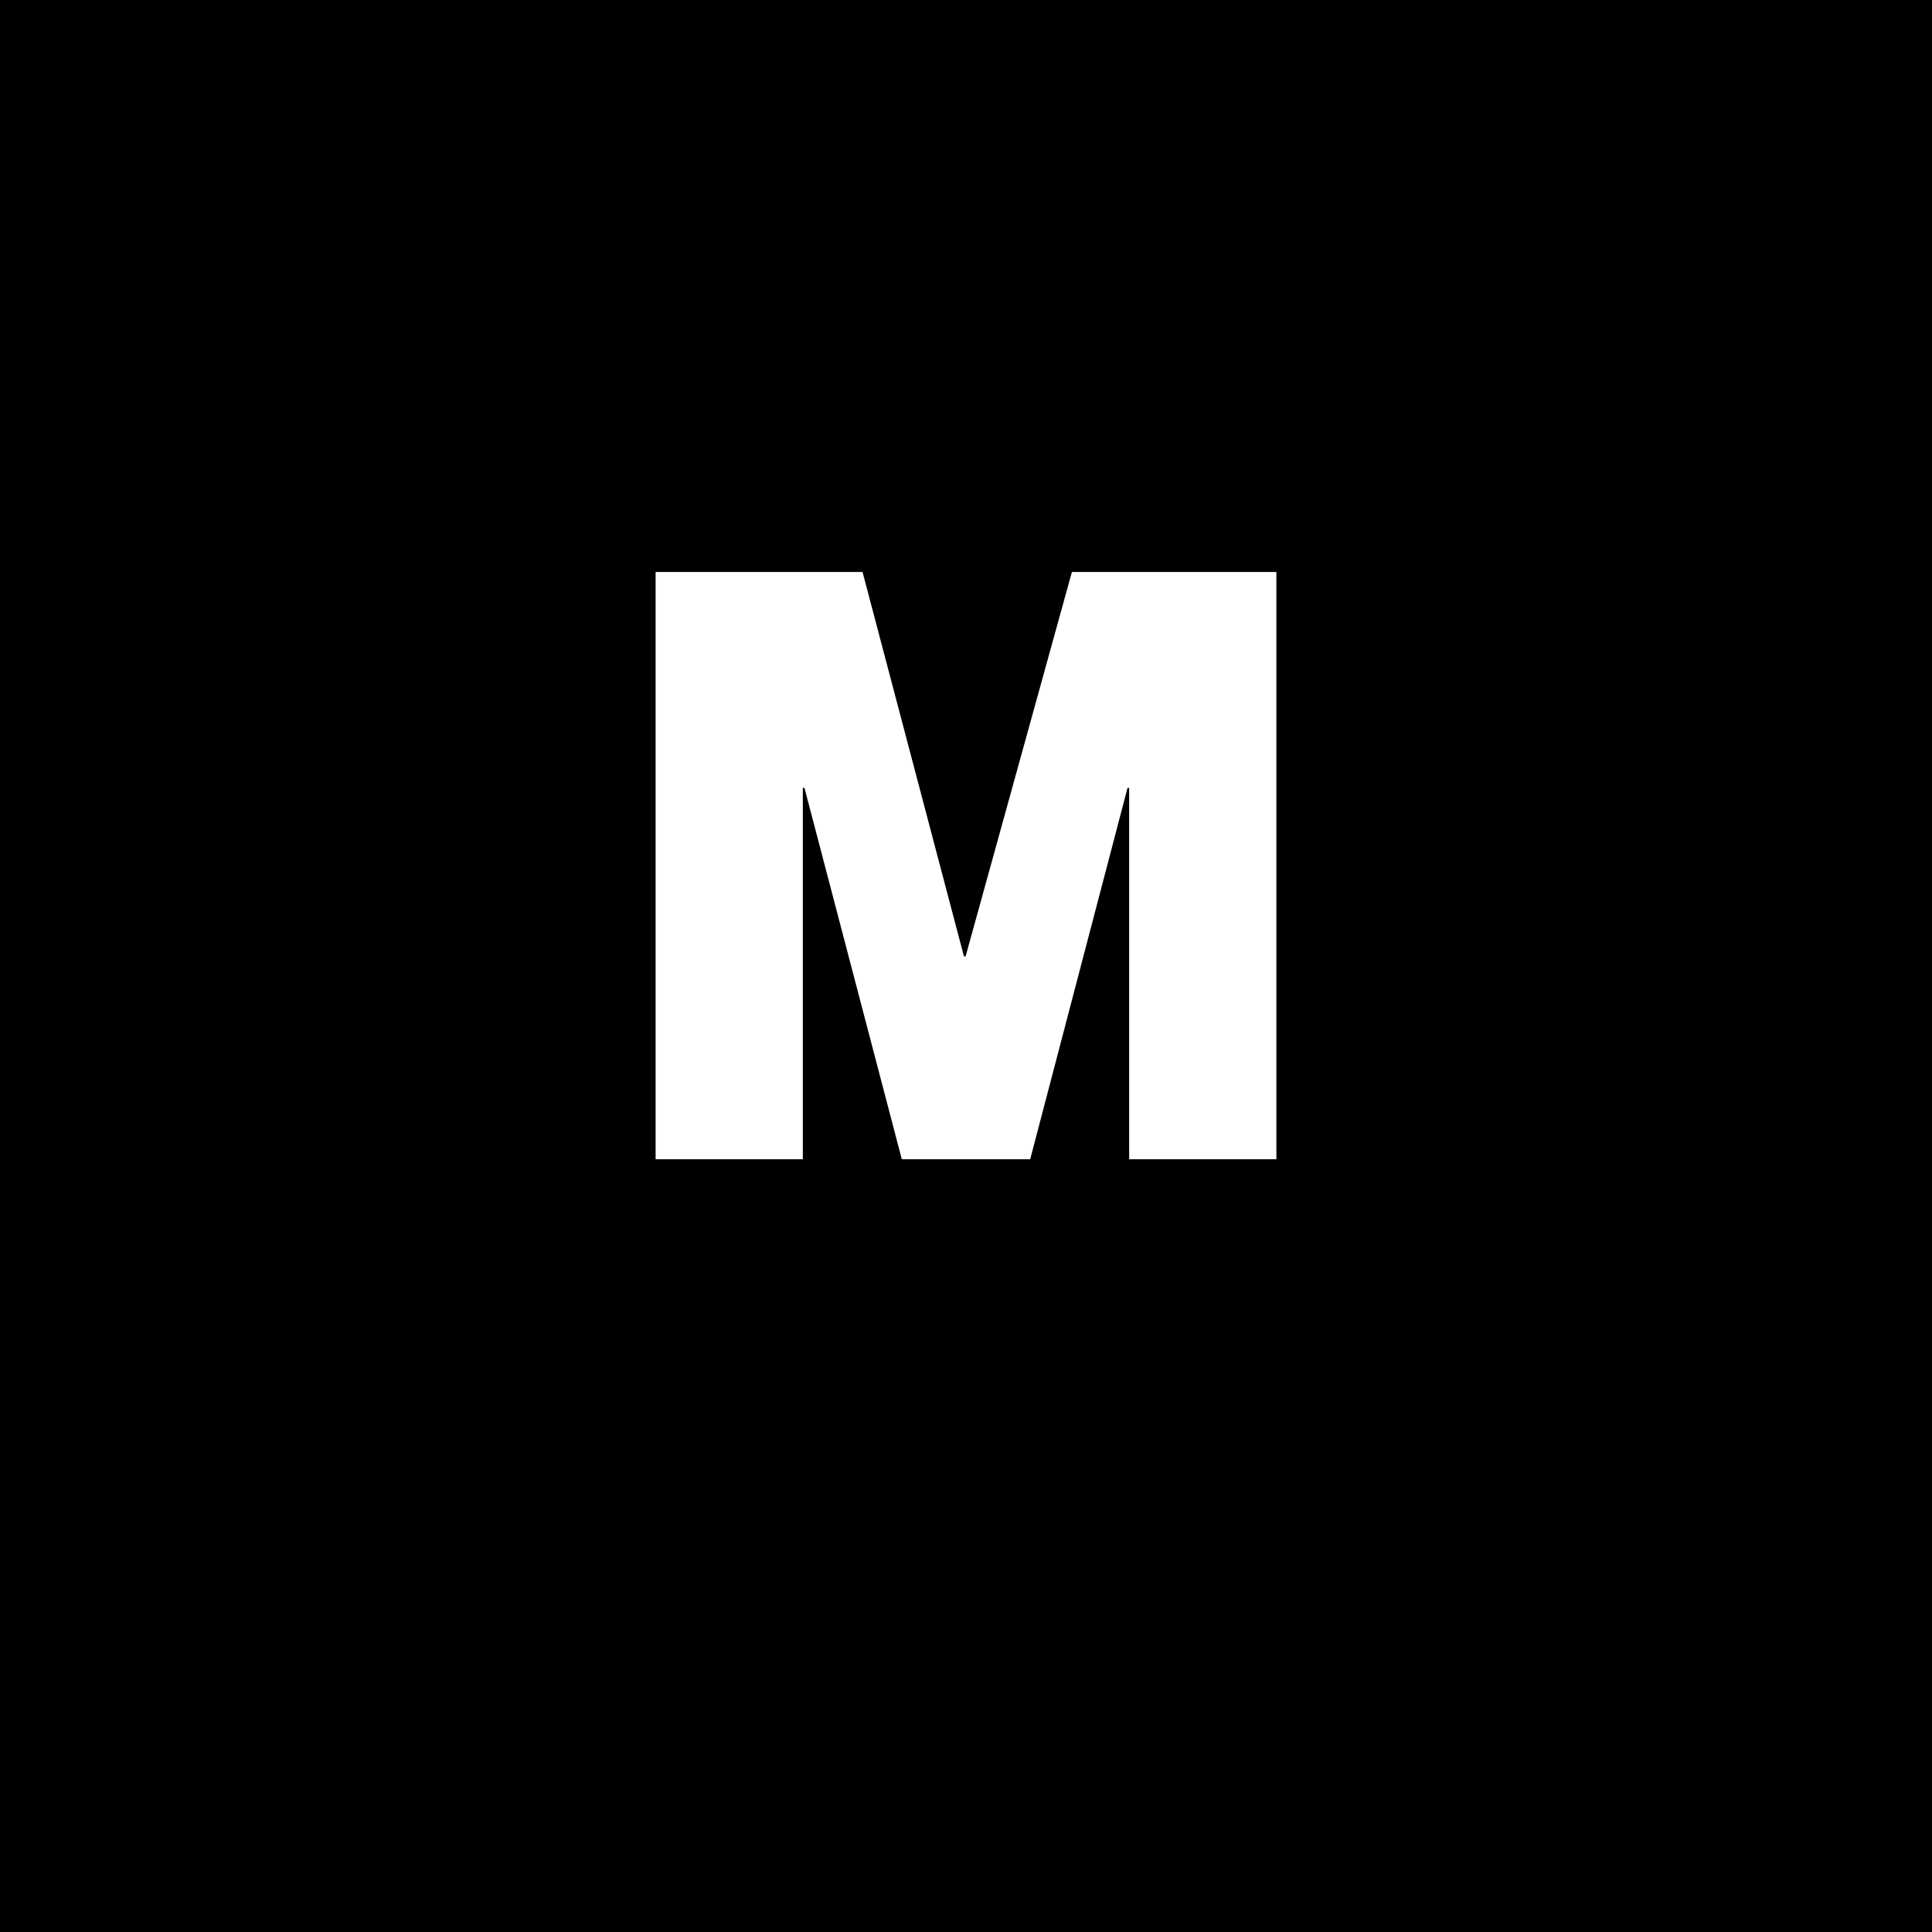 <?xml version="1.0" encoding="iso-8859-1"?>
<!-- Generator: Adobe Illustrator 27.4.0, SVG Export Plug-In . SVG Version: 6.00 Build 0)  -->
<svg version="1.2" baseProfile="tiny" id="Layer_1" xmlns="http://www.w3.org/2000/svg" xmlns:xlink="http://www.w3.org/1999/xlink"
	 x="0px" y="0px" viewBox="0 0 283.46 283.46" overflow="visible" xml:space="preserve">
<rect width="283.46" height="283.46"/>
<polygon fill="#FFFFFF" points="187.27,170.08 187.27,83.92 157.27,83.92 141.67,140.32 141.43,140.32 126.55,83.92 96.19,83.92 
	96.19,170.08 117.79,170.08 117.79,115.6 118.03,115.6 132.31,170.08 151.15,170.08 165.43,115.6 165.67,115.6 165.67,170.08 "/>
</svg>
